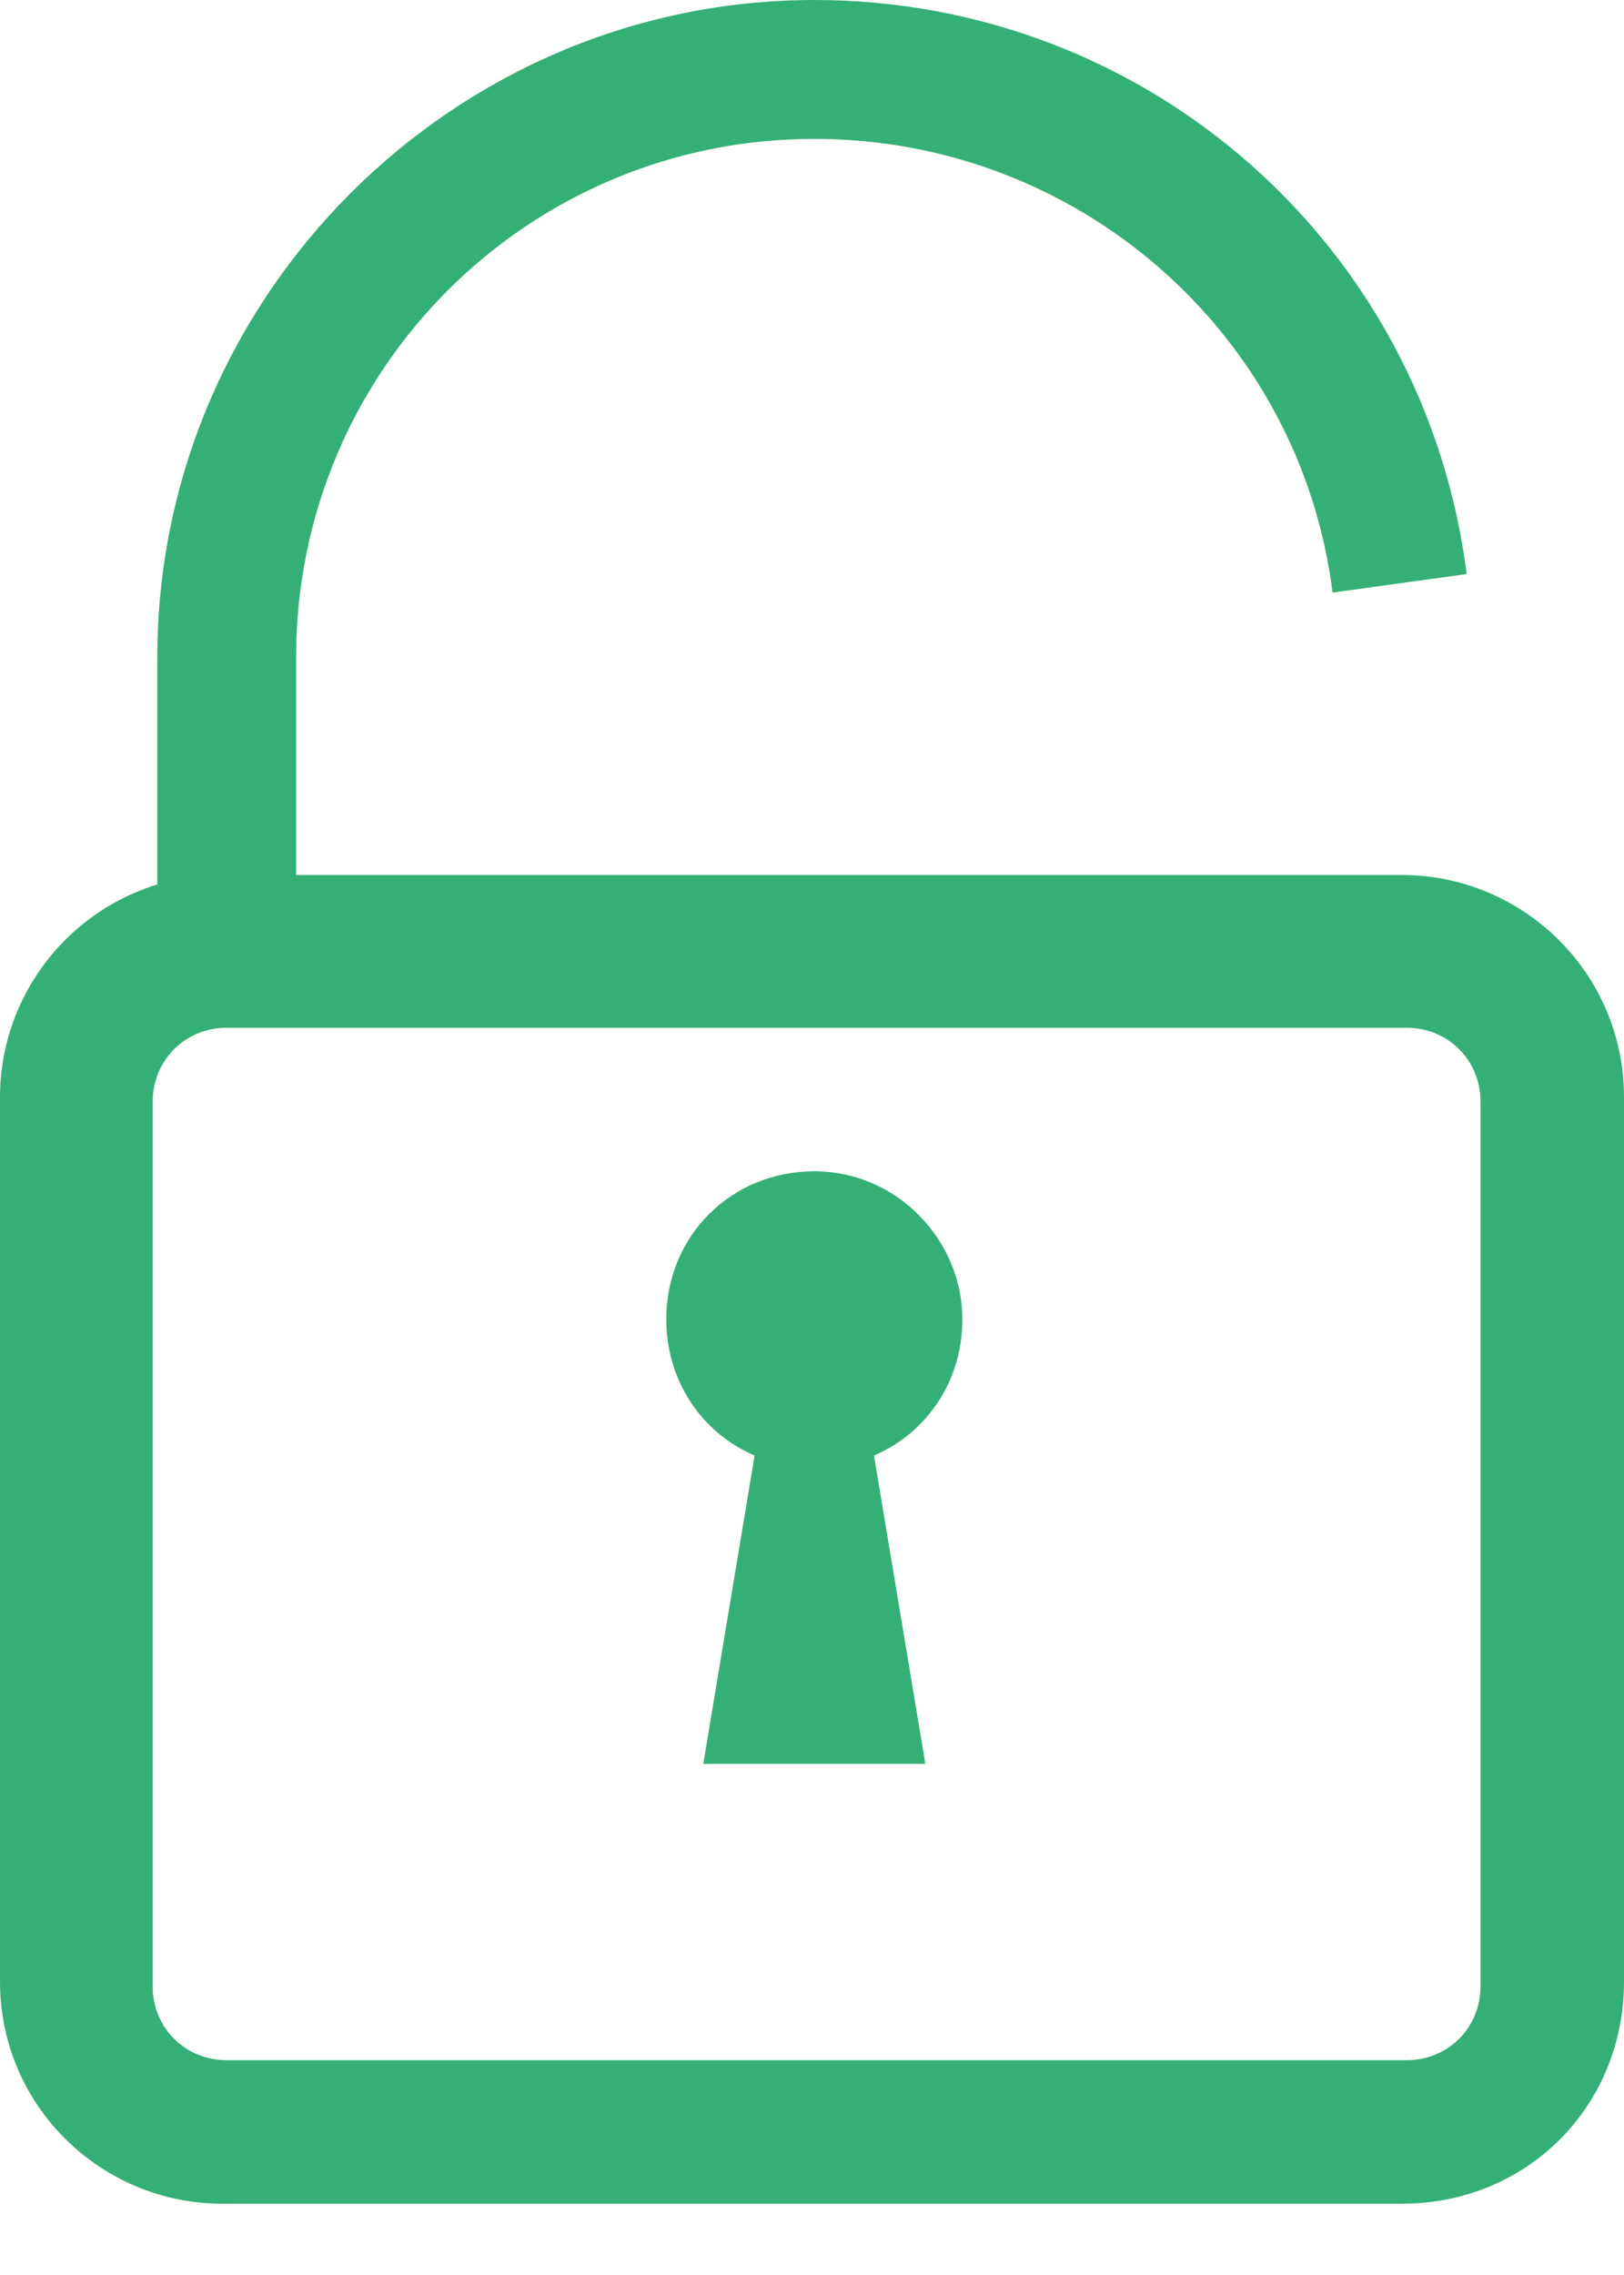<svg width="15" height="21" viewBox="0 0 15 21" fill="none" xmlns="http://www.w3.org/2000/svg">
<path d="M2.735 8.803H1.453V6.068C1.453 2.735 4.188 0 7.521 0C10.598 0 13.162 2.265 13.547 5.299L12.308 5.47C12.008 3.077 9.957 1.282 7.521 1.282C4.872 1.282 2.735 3.419 2.735 6.068V8.803Z" fill="#34B076"/>
<path d="M12.949 20.342H2.051C0.94 20.342 0 19.445 0 18.291V10.128C0 9.017 0.897 8.077 2.051 8.077H12.949C14.06 8.077 15 8.975 15 10.128V18.291C15 19.445 14.103 20.342 12.949 20.342ZM2.094 9.487C1.709 9.487 1.41 9.787 1.41 10.171V18.334C1.41 18.718 1.709 19.017 2.094 19.017H12.992C13.376 19.017 13.675 18.718 13.675 18.334V10.171C13.675 9.787 13.376 9.487 12.992 9.487H2.094Z" fill="#34B076"/>
<path d="M8.889 12.179C8.889 12.948 8.291 13.547 7.521 13.547C6.752 13.547 6.154 12.948 6.154 12.179C6.154 11.41 6.752 10.812 7.521 10.812C8.291 10.812 8.889 11.453 8.889 12.179Z" fill="#34B076"/>
<path d="M7.863 12.179H7.179L6.496 16.282H8.547L7.863 12.179Z" fill="#34B076"/>
</svg>
